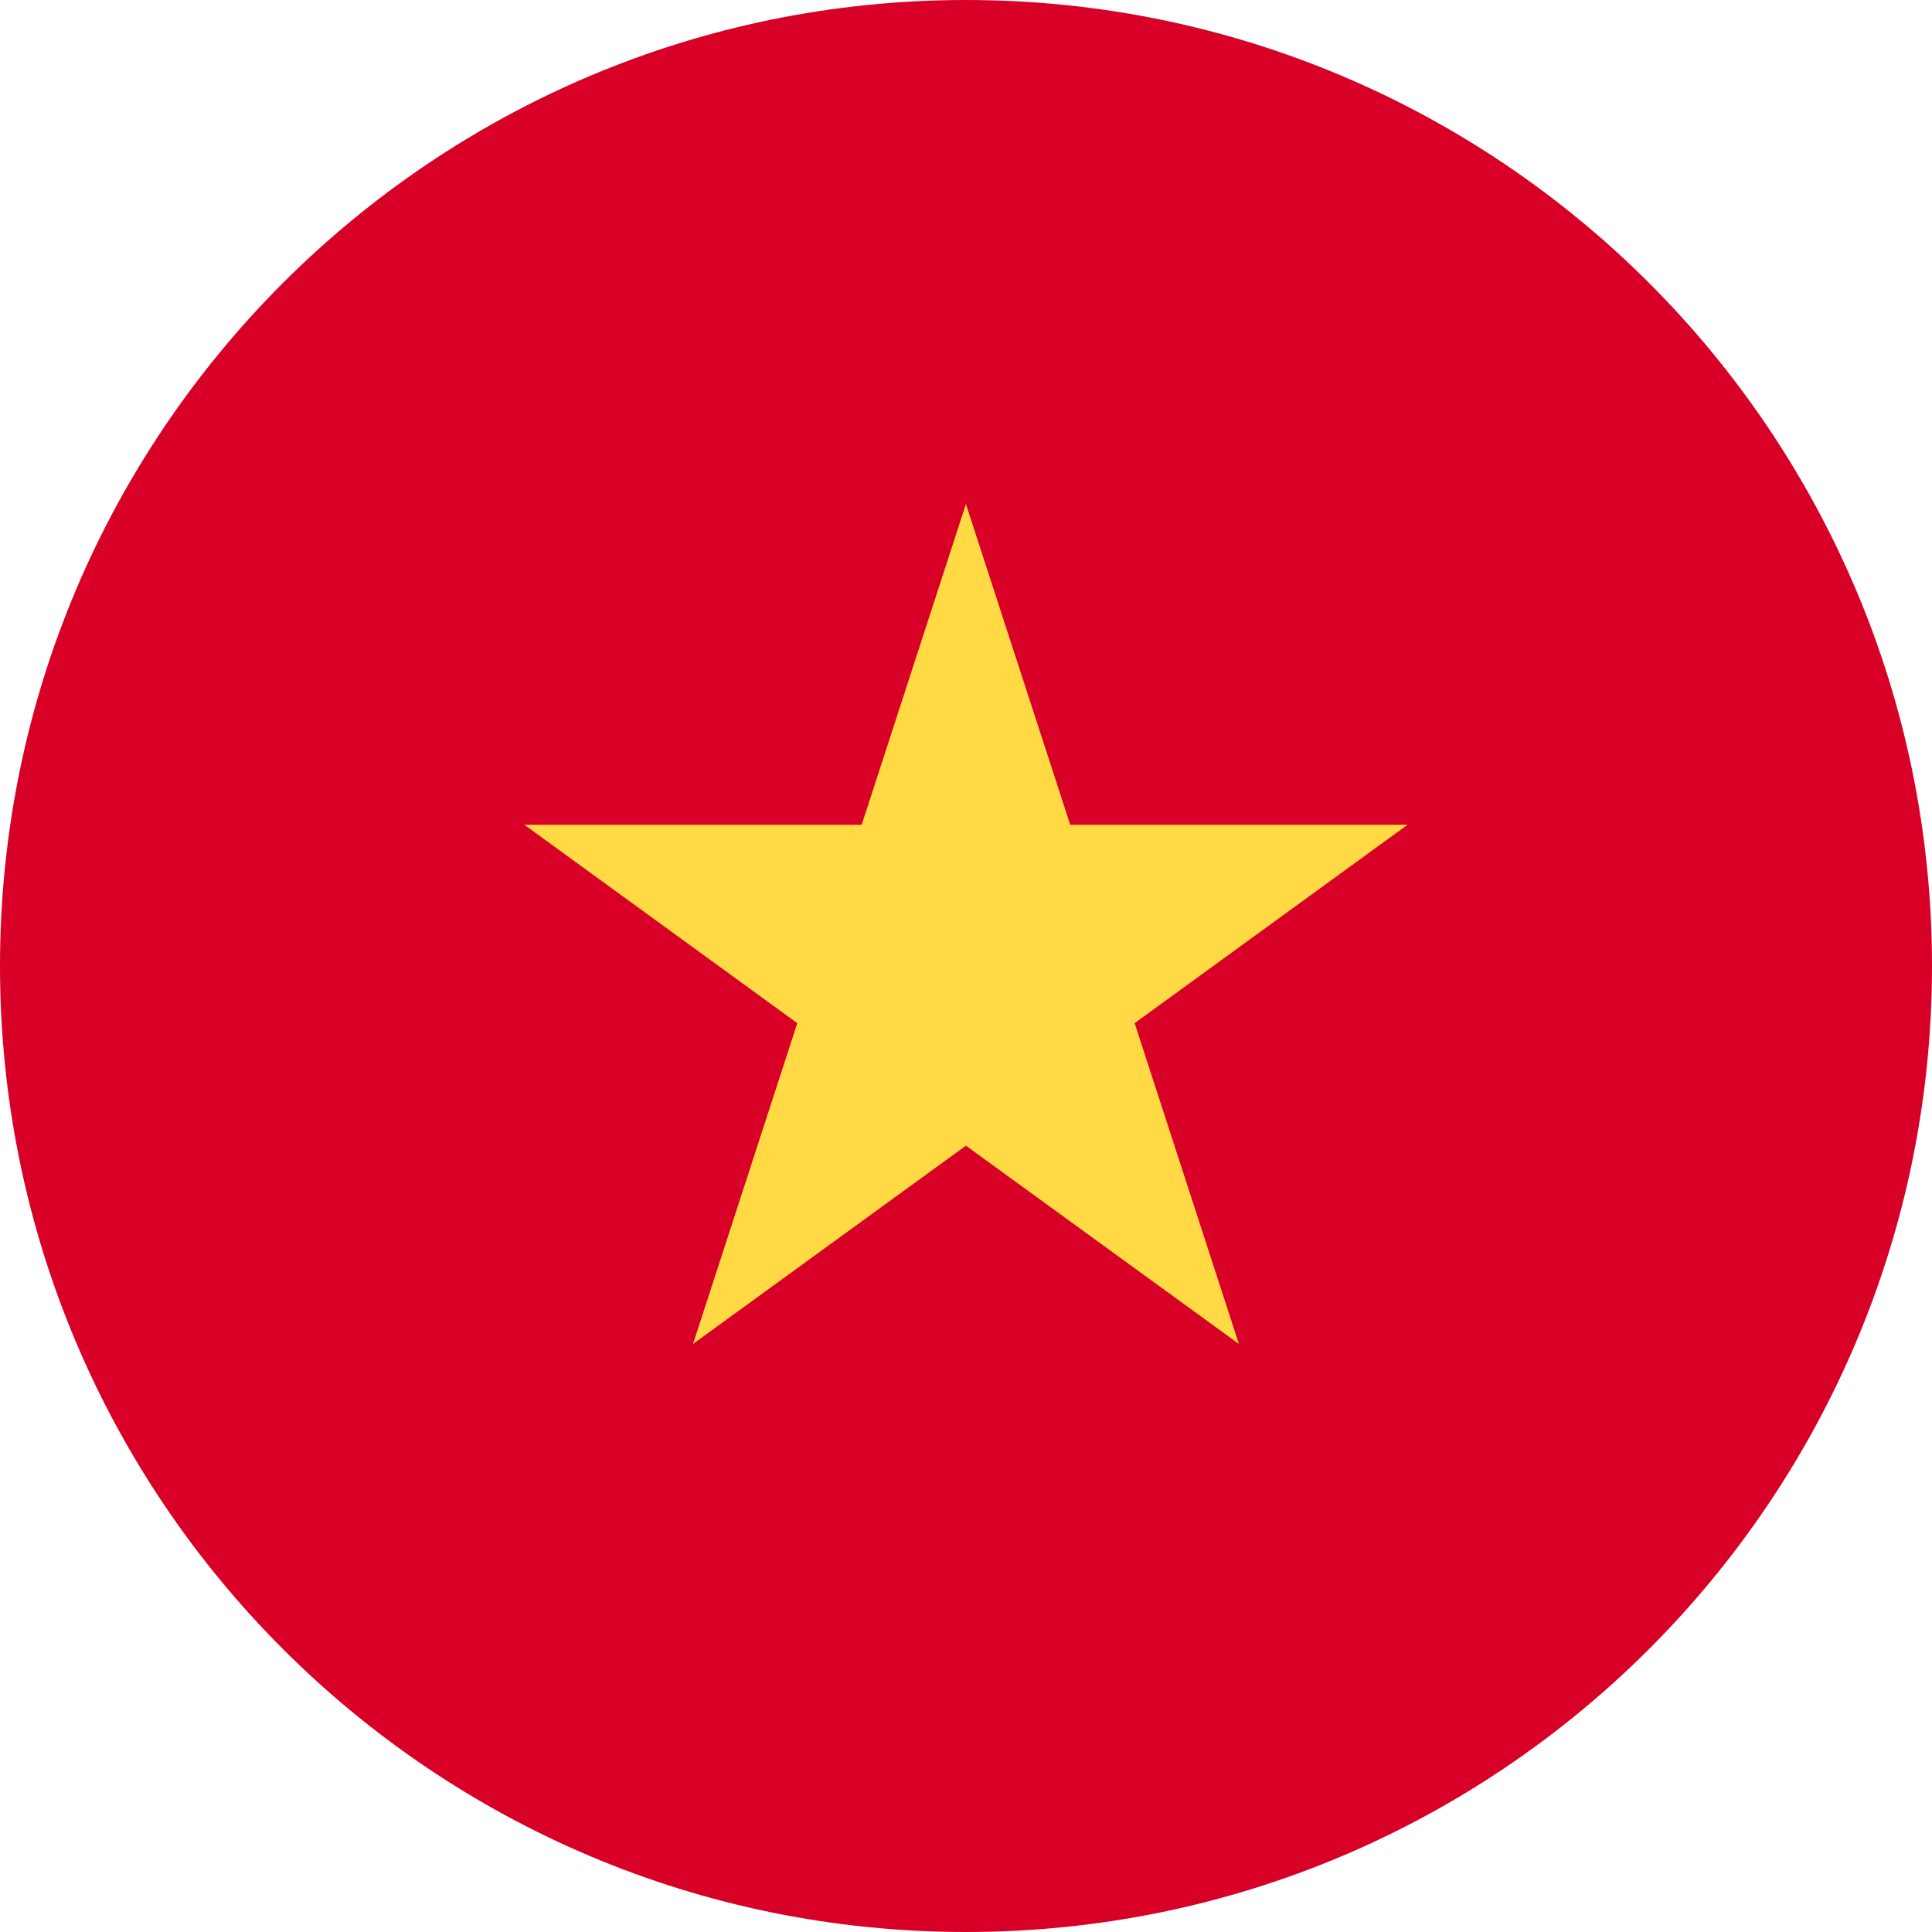 <svg width="24" height="24" viewBox="0 0 24 24" fill="none" xmlns="http://www.w3.org/2000/svg">
<g id="fi_197473" clip-path="url(#clip0_2422_107)">
<path id="Vector" d="M12 24C18.627 24 24 18.627 24 12C24 5.373 18.627 0 12 0C5.373 0 0 5.373 0 12C0 18.627 5.373 24 12 24Z" fill="#D80027"/>
<path id="Vector_2" d="M11.999 6.261L13.295 10.246H17.485L14.095 12.71L15.39 16.695L11.999 14.232L8.609 16.695L9.904 12.71L6.514 10.246H10.704L11.999 6.261Z" fill="#FFDA44"/>
</g>
<defs>
<clipPath id="clip0_2422_107">
<rect width="24" height="24" fill="white"/>
</clipPath>
</defs>
</svg>
